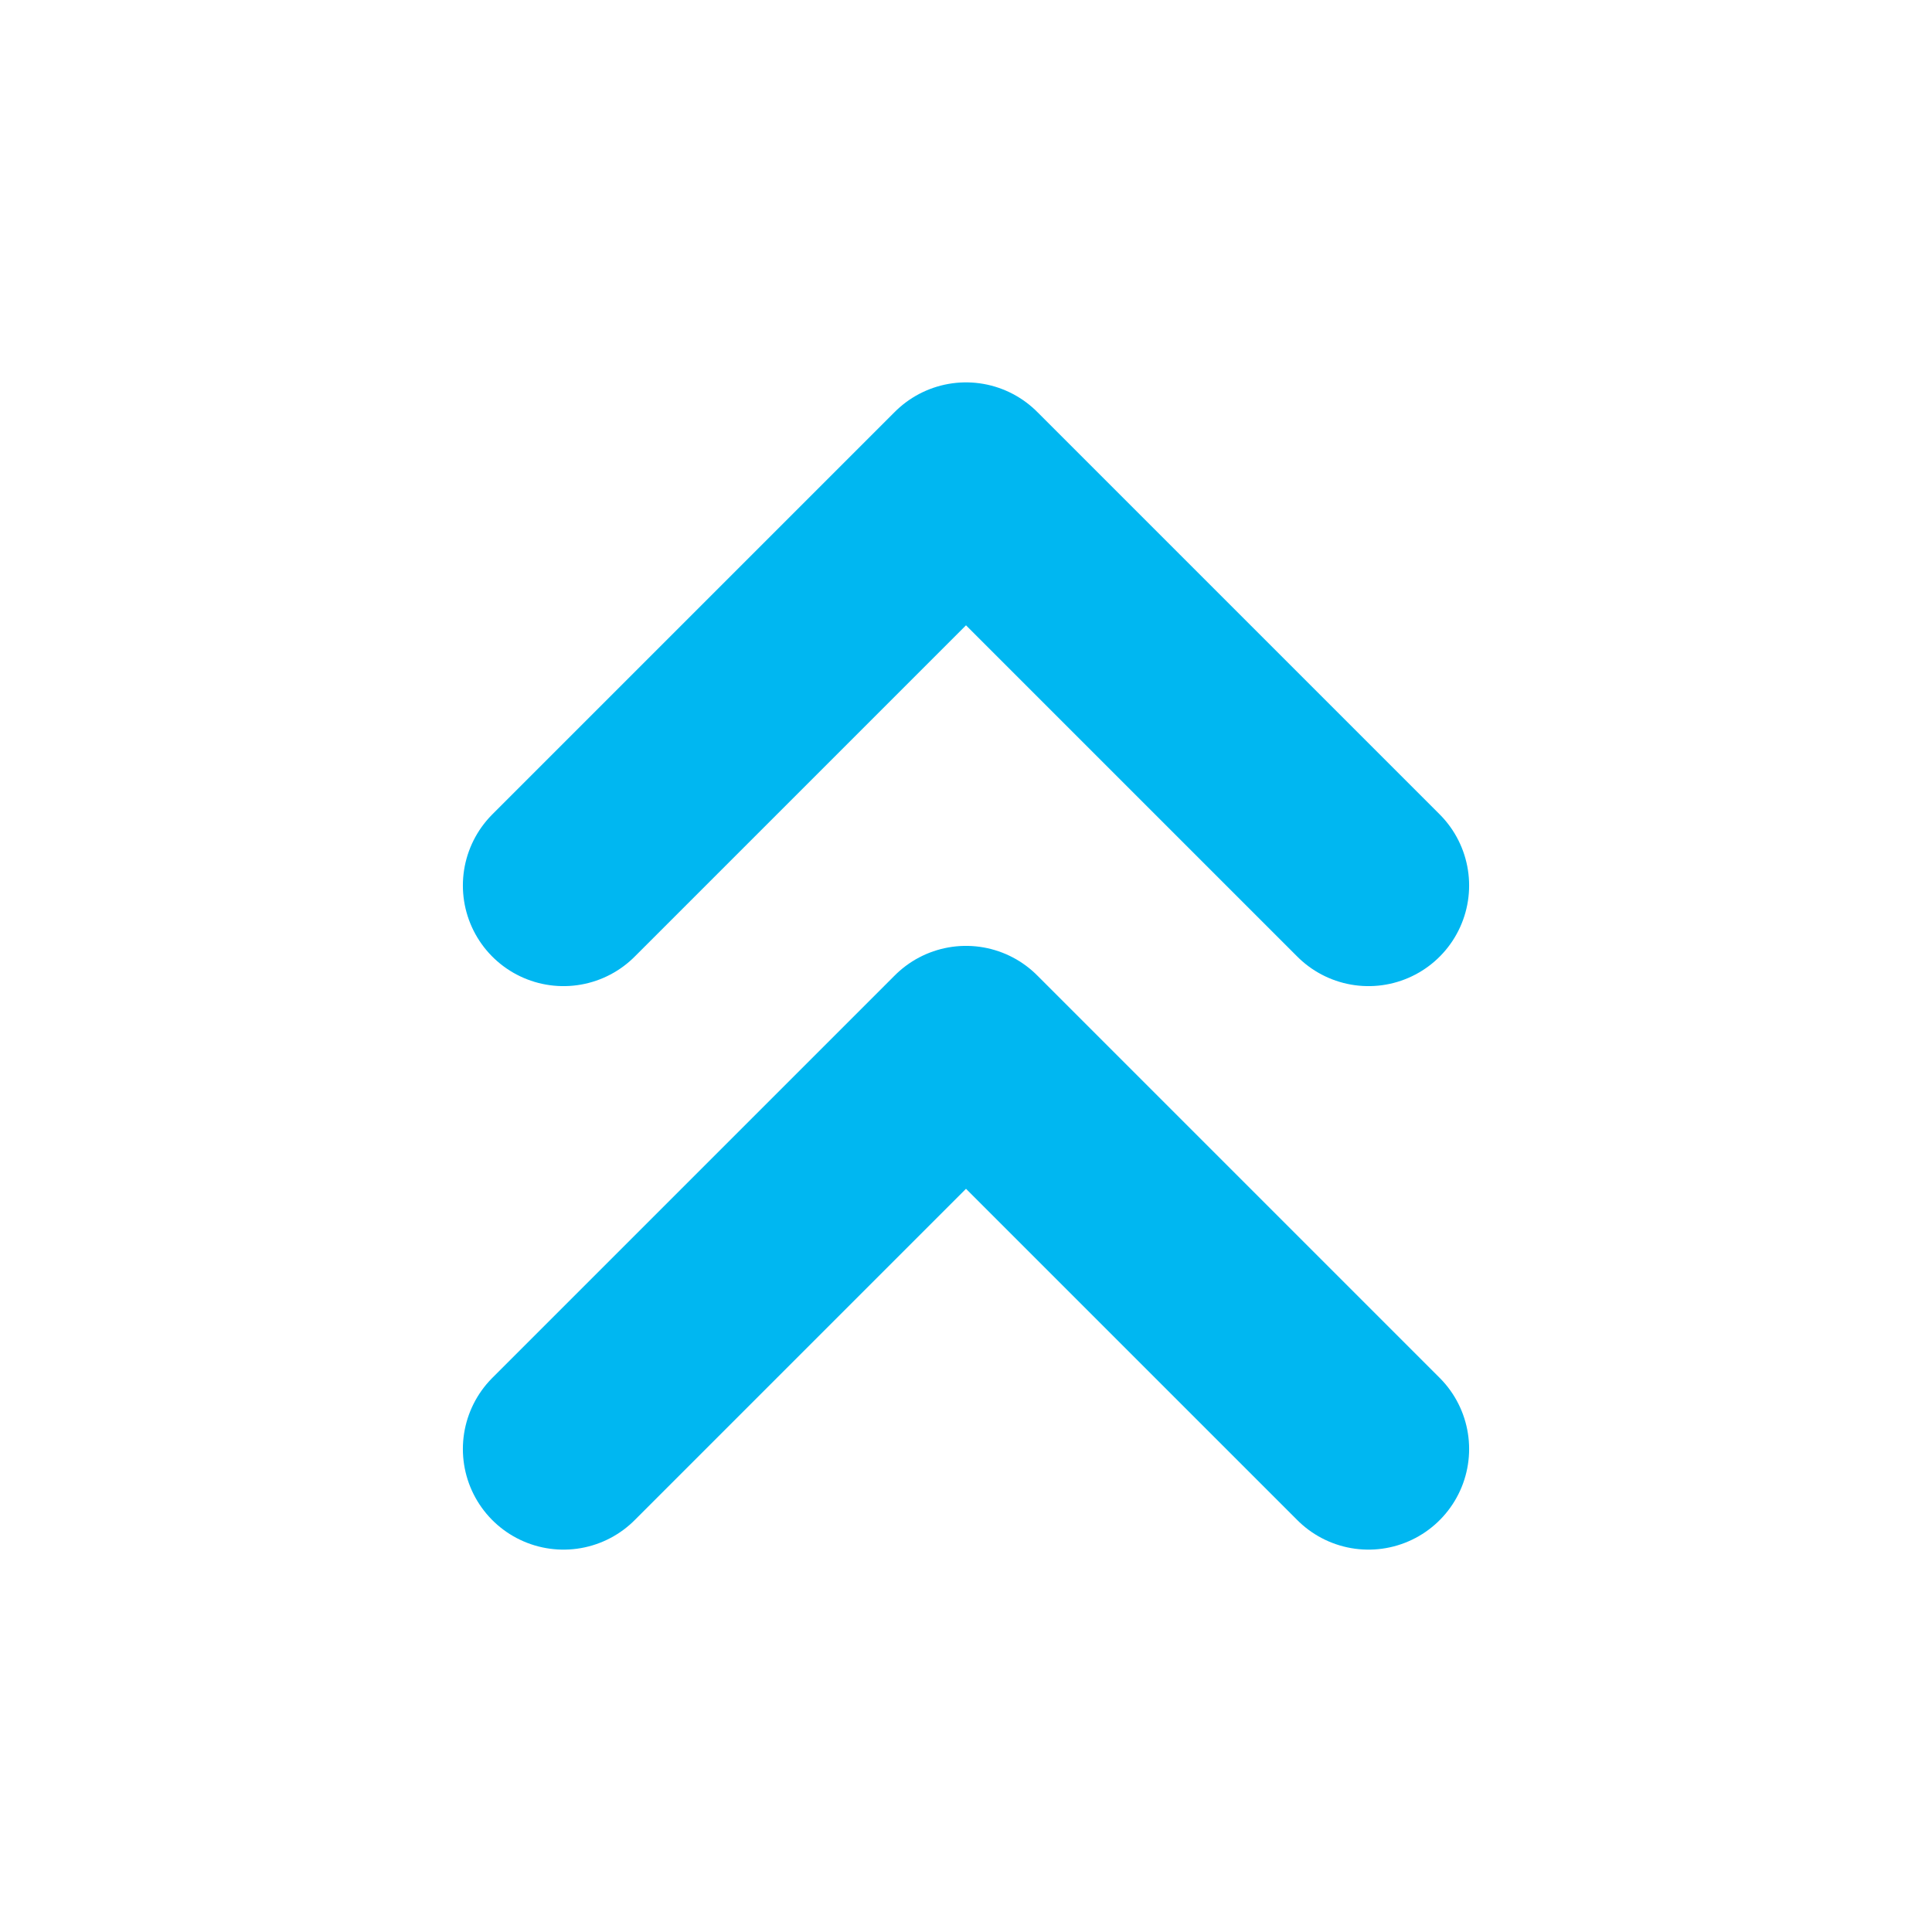 <svg xmlns="http://www.w3.org/2000/svg" width="39" height="39" viewBox="0 0 24 24" fill="none" stroke="#00B7F1" stroke-width="2.5" stroke-linecap="round" stroke-linejoin="round"><path d="M17 11l-5-5-5 5M17 18l-5-5-5 5"/></svg>